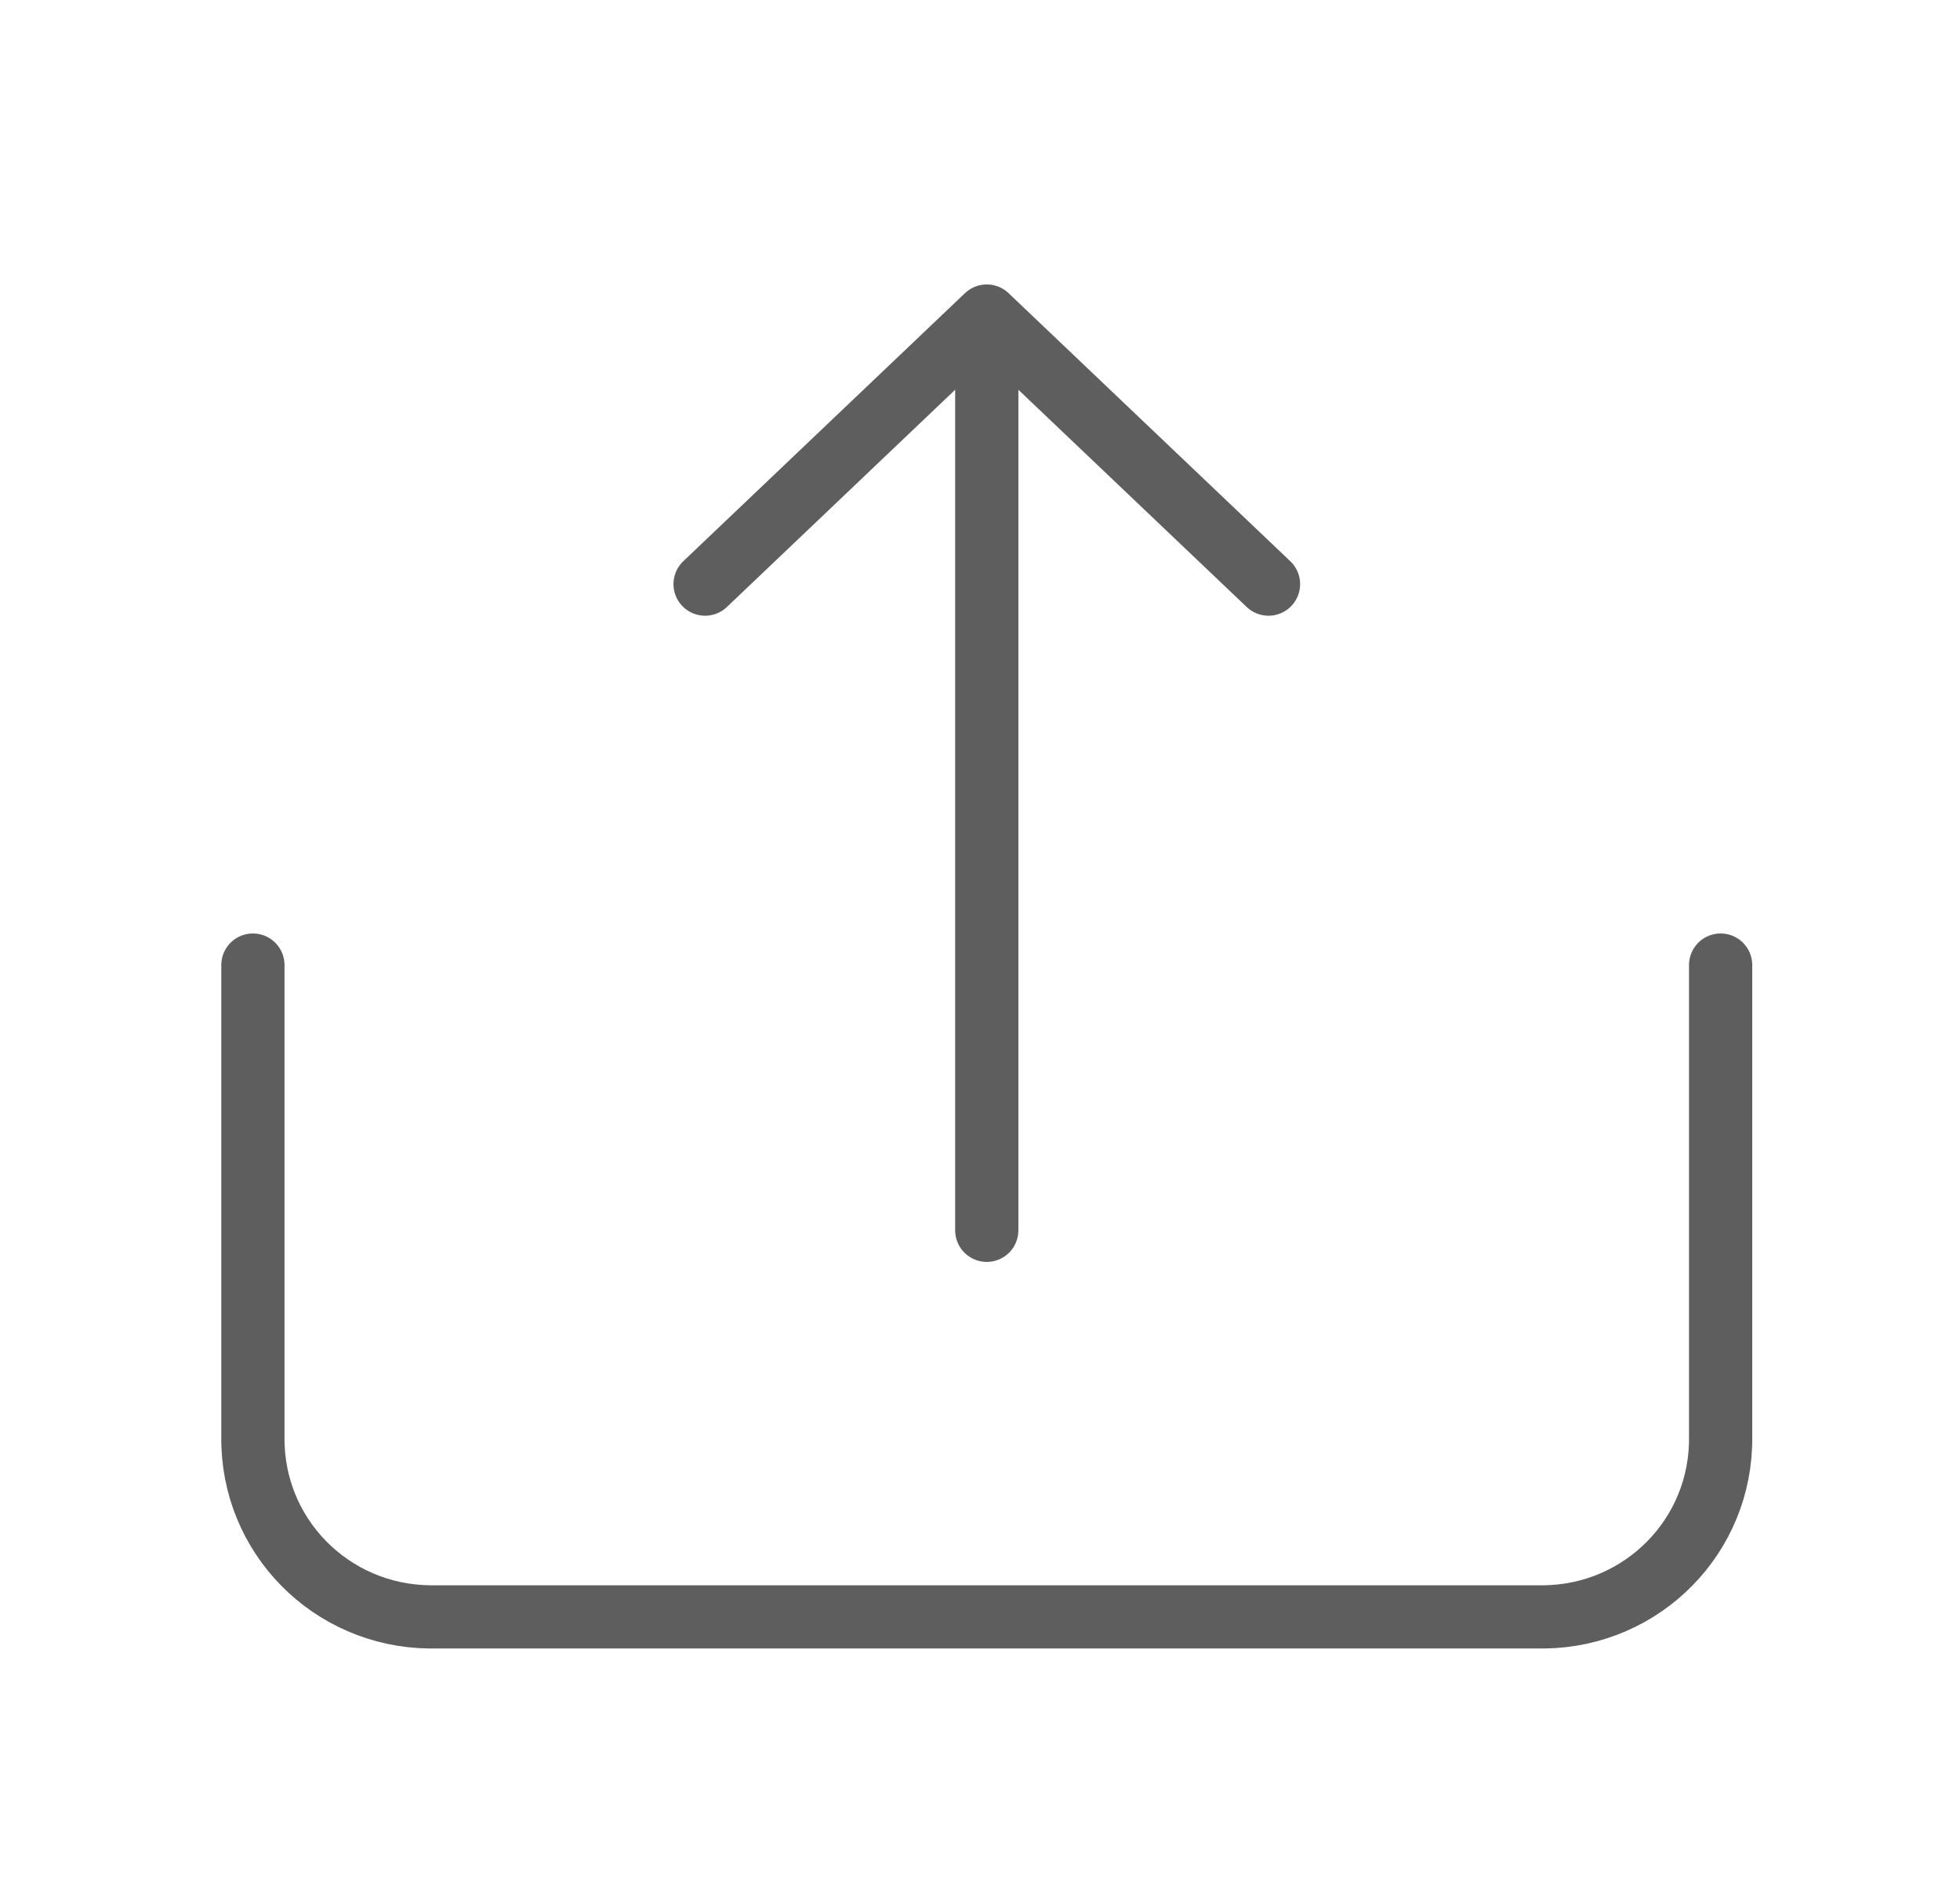 <svg width="31" height="30" viewBox="0 0 31 30" fill="none" xmlns="http://www.w3.org/2000/svg">
<path d="M27.214 15.268V22.732C27.232 24.295 25.982 25.562 24.42 25.58H6.795C5.232 25.562 3.982 24.295 4 22.732C4 22.714 4 22.705 4 22.688V15.268" stroke="#5E5E5E" stroke-linecap="round" stroke-linejoin="round"/>
<path d="M15.607 5.045V19.464" stroke="#5E5E5E" stroke-linecap="round" stroke-linejoin="round"/>
<path d="M20.063 9.241L15.607 5L11.152 9.241" stroke="#5E5E5E" stroke-linecap="round" stroke-linejoin="round"/>
</svg>
